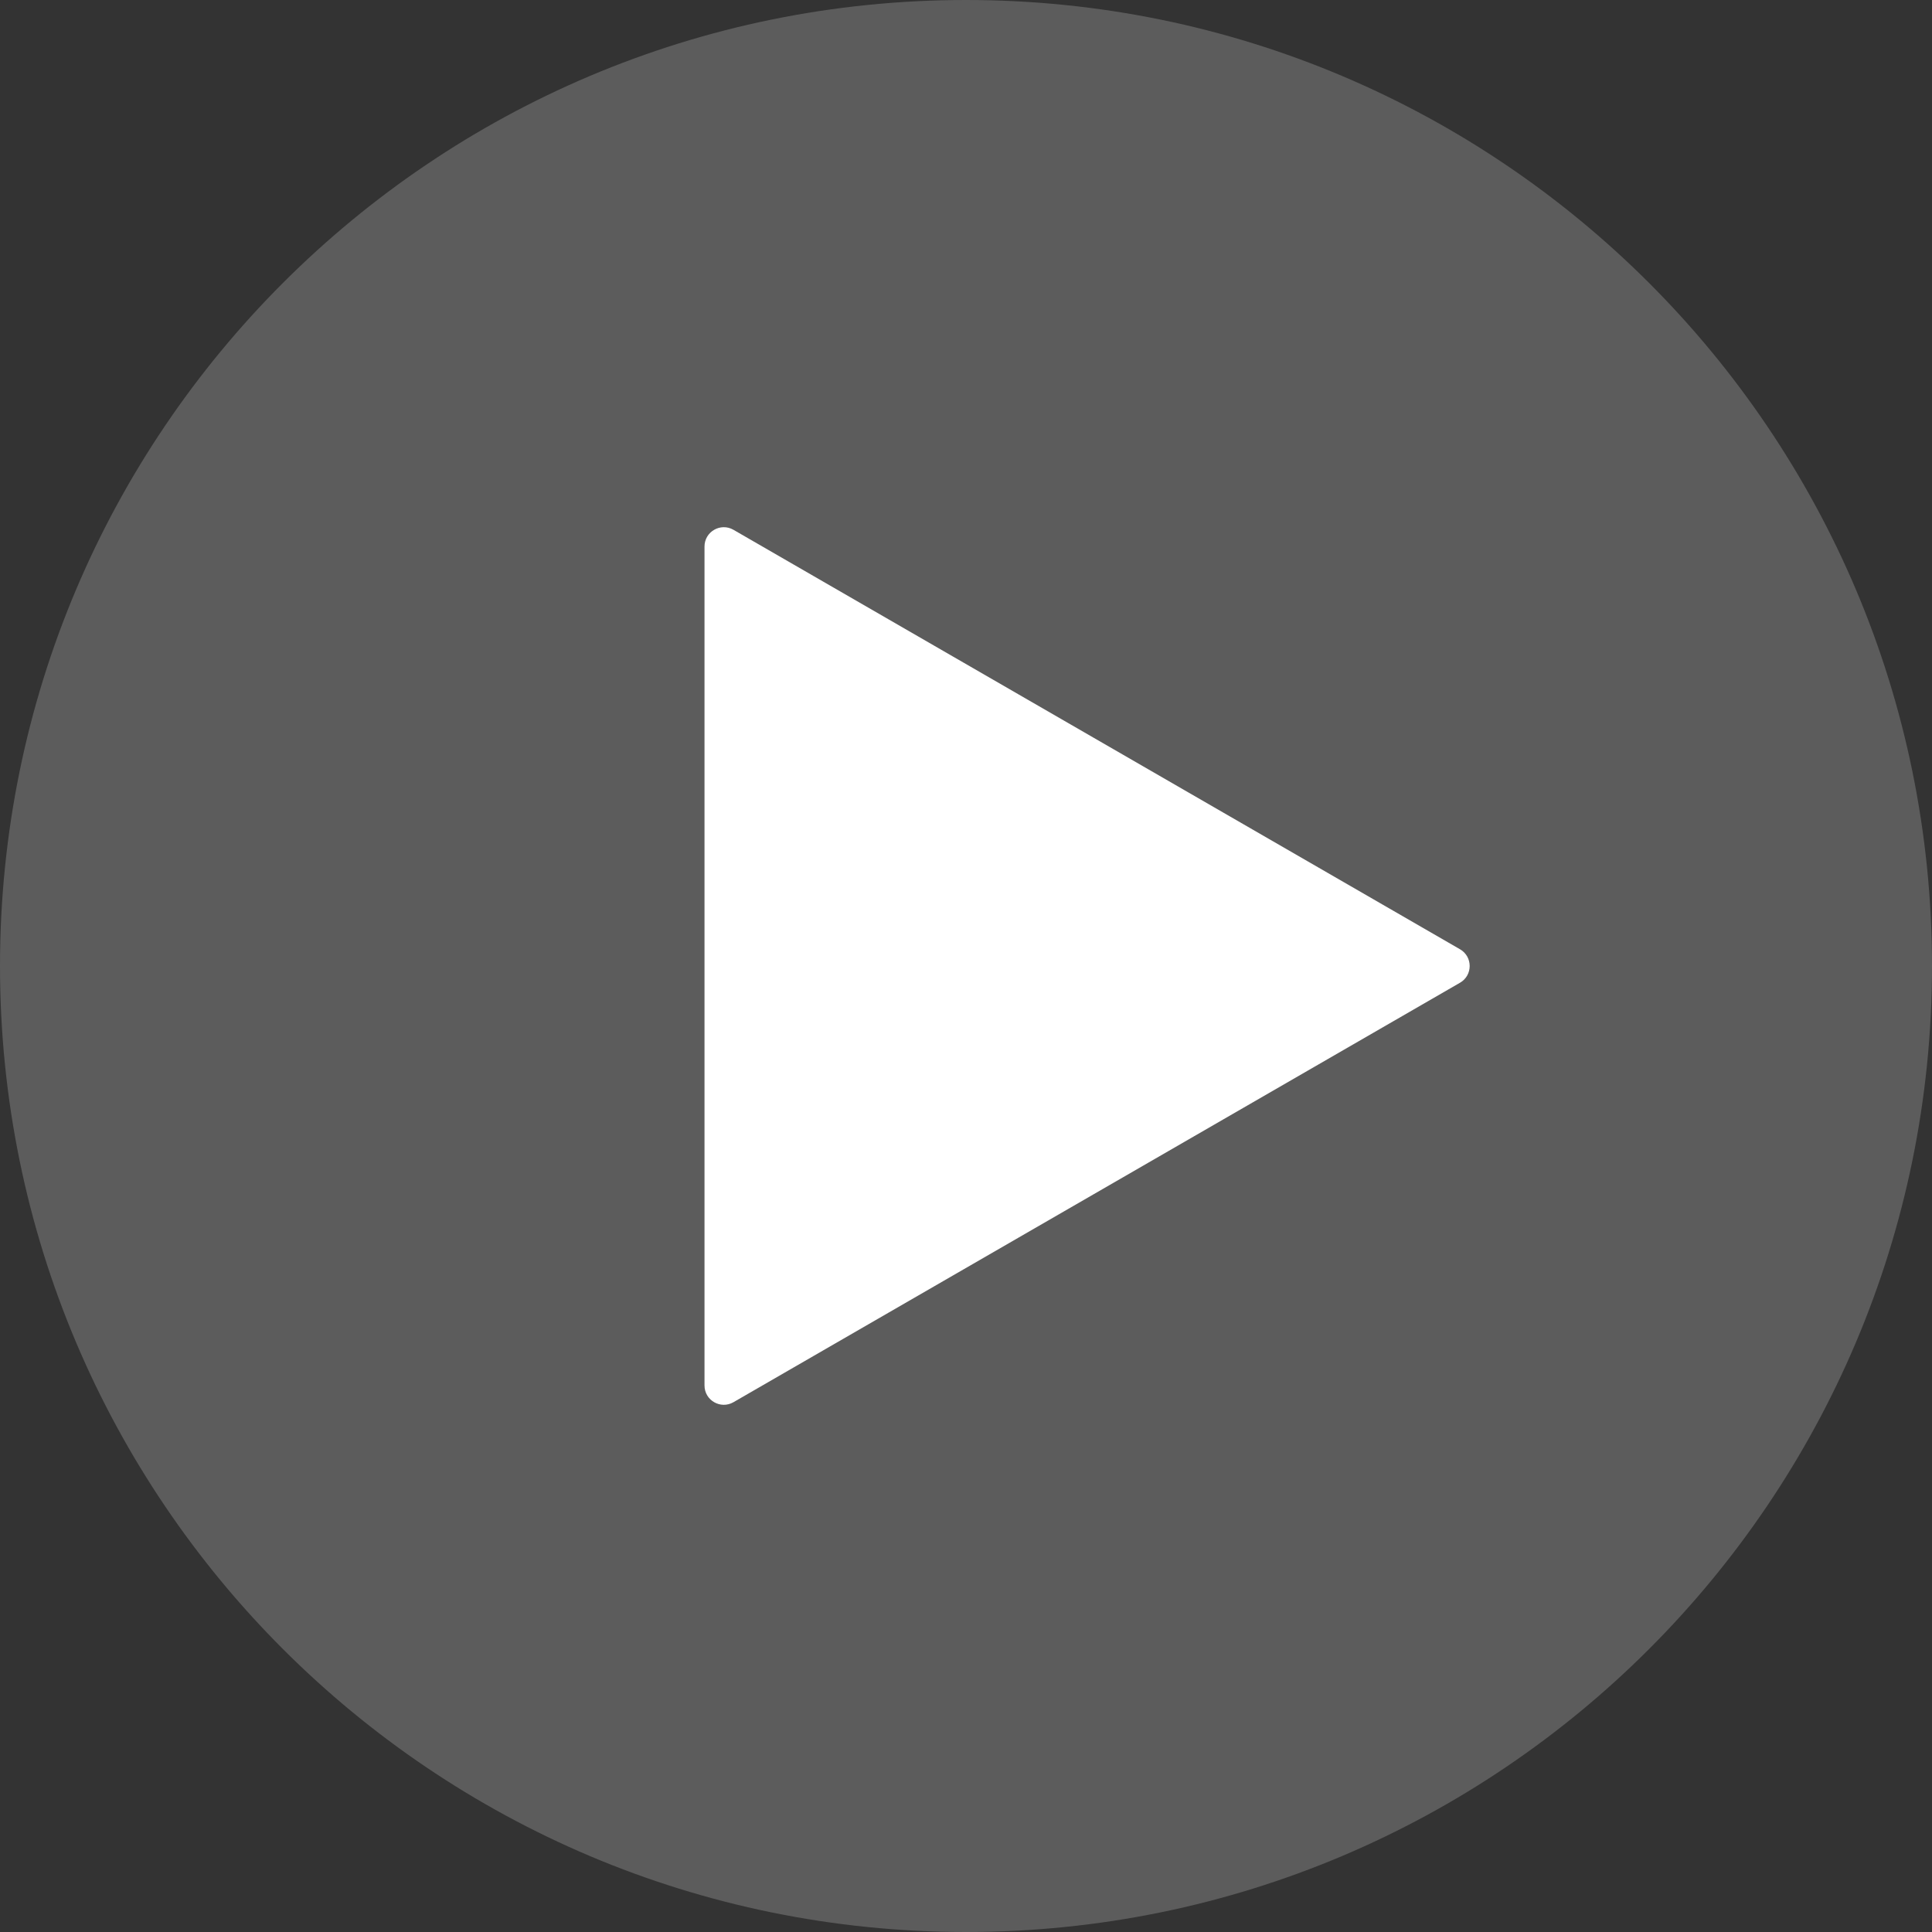 <svg width="100" height="100" viewBox="0 0 100 100" version="1.1" xmlns="http://www.w3.org/2000/svg" xmlns:xlink="http://www.w3.org/1999/xlink" xmlns:figma="http://www.figma.com/figma/ns">
<rect x="0" y="0" width="100" height="100" fill="#333333" stroke="none"/>
<title>play</title>
<desc>Created using Figma</desc>
<g id="Canvas" transform="translate(-516 2310)" figma:type="canvas">
<g id="play" style="mix-blend-mode:normal;" figma:type="frame">
<g id="Ellipse 3" style="mix-blend-mode:normal;" figma:type="ellipse">
<use xlink:href="#path0_fill" transform="translate(516 -2310)" fill="#FFFFFF" fill-opacity="0.2" style="mix-blend-mode:normal;"/>
</g>
<g id="Polygon" style="mix-blend-mode:normal;" figma:type="regular-polygon">
<use xlink:href="#path1_fill" transform="matrix(1.45717e-16 1 -1 1.45717e-16 593.07 -2287.07)" fill="#FFFFFF" style="mix-blend-mode:normal;"/>
</g>
</g>
</g>
<defs>
<path id="path0_fill" d="M 100 50C 100 77.614 77.614 100 50 100C 22.386 100 0 77.614 0 50C 0 22.386 22.386 0 50 0C 77.614 0 100 22.386 100 50Z"/>
<path id="path1_fill" d="M 26.204 1.5C 26.589 0.833 27.551 0.833 27.936 1.5L 49.647 39.105C 50.032 39.772 49.551 40.605 48.781 40.605L 5.359 40.605C 4.589 40.605 4.108 39.772 4.493 39.105L 26.204 1.5Z"/>
</defs>
</svg>
